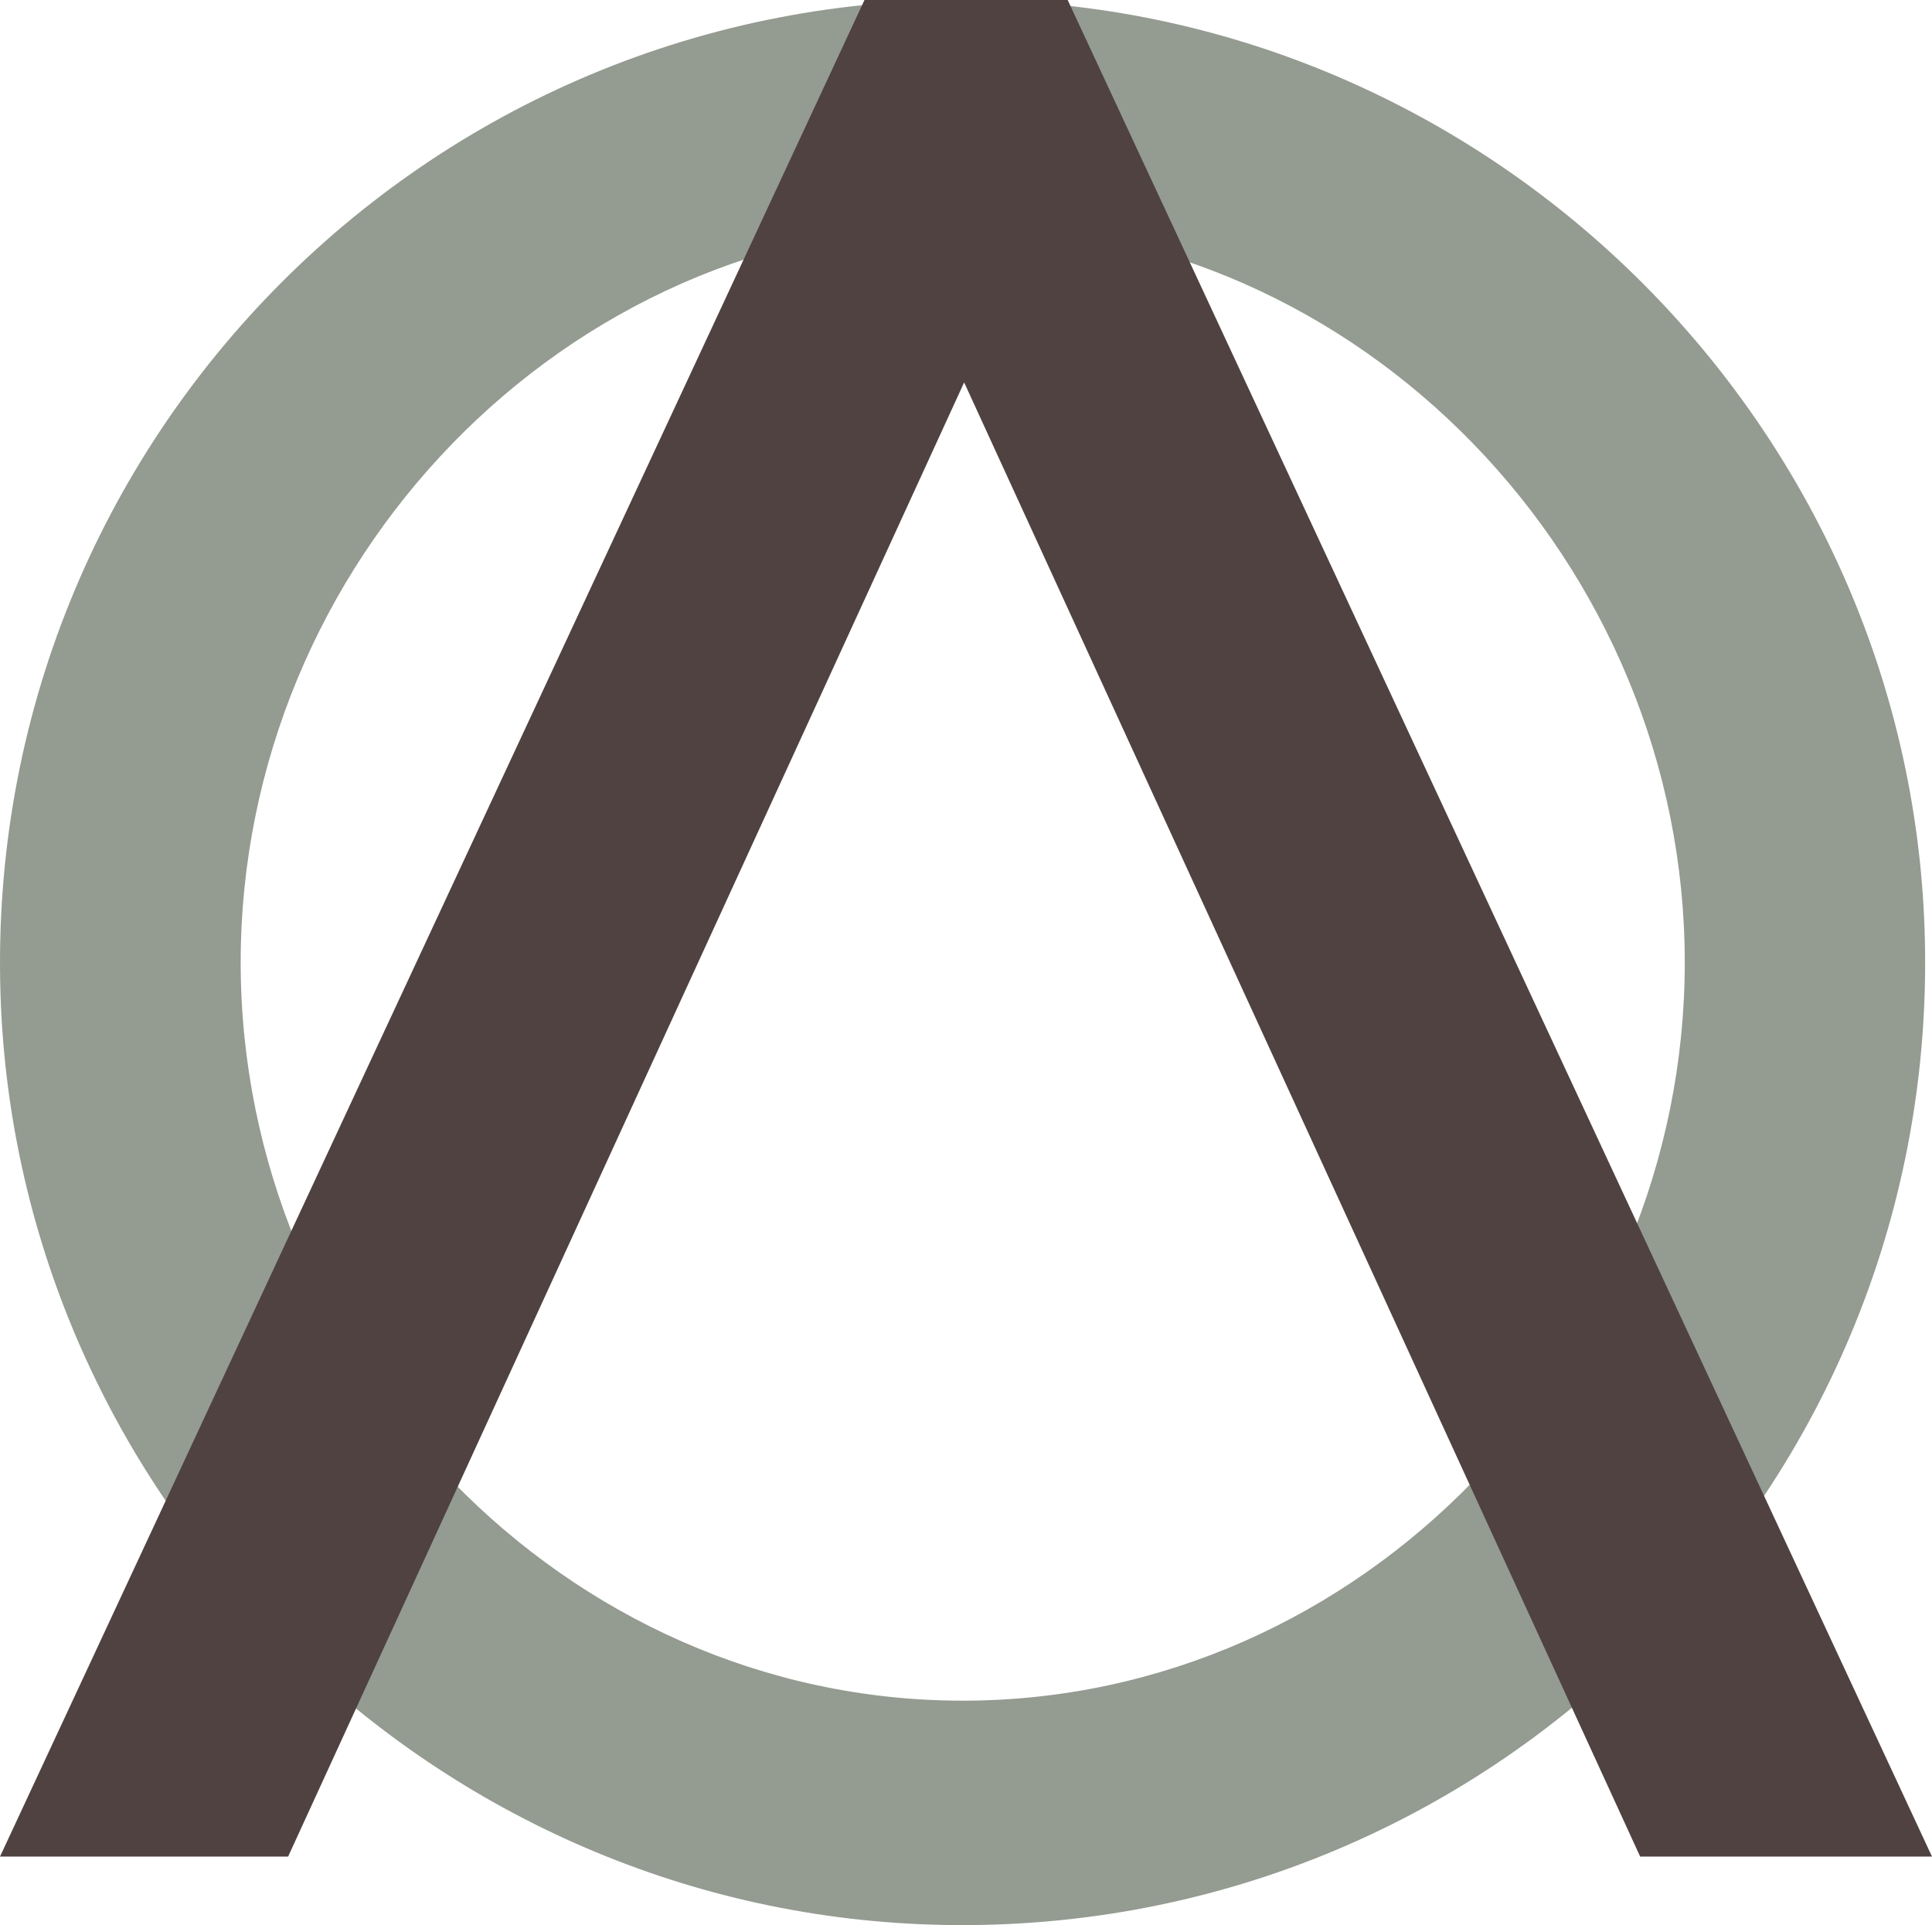 <?xml version="1.0" encoding="UTF-8"?> <svg xmlns="http://www.w3.org/2000/svg" width="282" height="281" viewBox="0 0 282 281" fill="none"><path d="M145.122 0.073C63.886 -2.511 -2.511 63.857 0.073 145.11C2.42 218.684 62.345 278.58 135.901 280.927C217.137 283.511 283.533 217.143 280.926 135.914C278.579 62.34 218.654 2.443 145.098 0.073H145.122ZM140.523 248.241C82.328 248.241 35.132 198.702 35.132 140.488C35.132 82.274 82.304 32.735 140.523 32.735C198.742 32.735 245.914 82.274 245.914 140.488C245.914 198.702 198.742 248.241 140.523 248.241Z" fill="#949B91"></path><path d="M155.841 0H126.182L0 271H42.053L140.728 55.821L239.403 271H282L155.841 0Z" fill="#4F4241"></path></svg> 